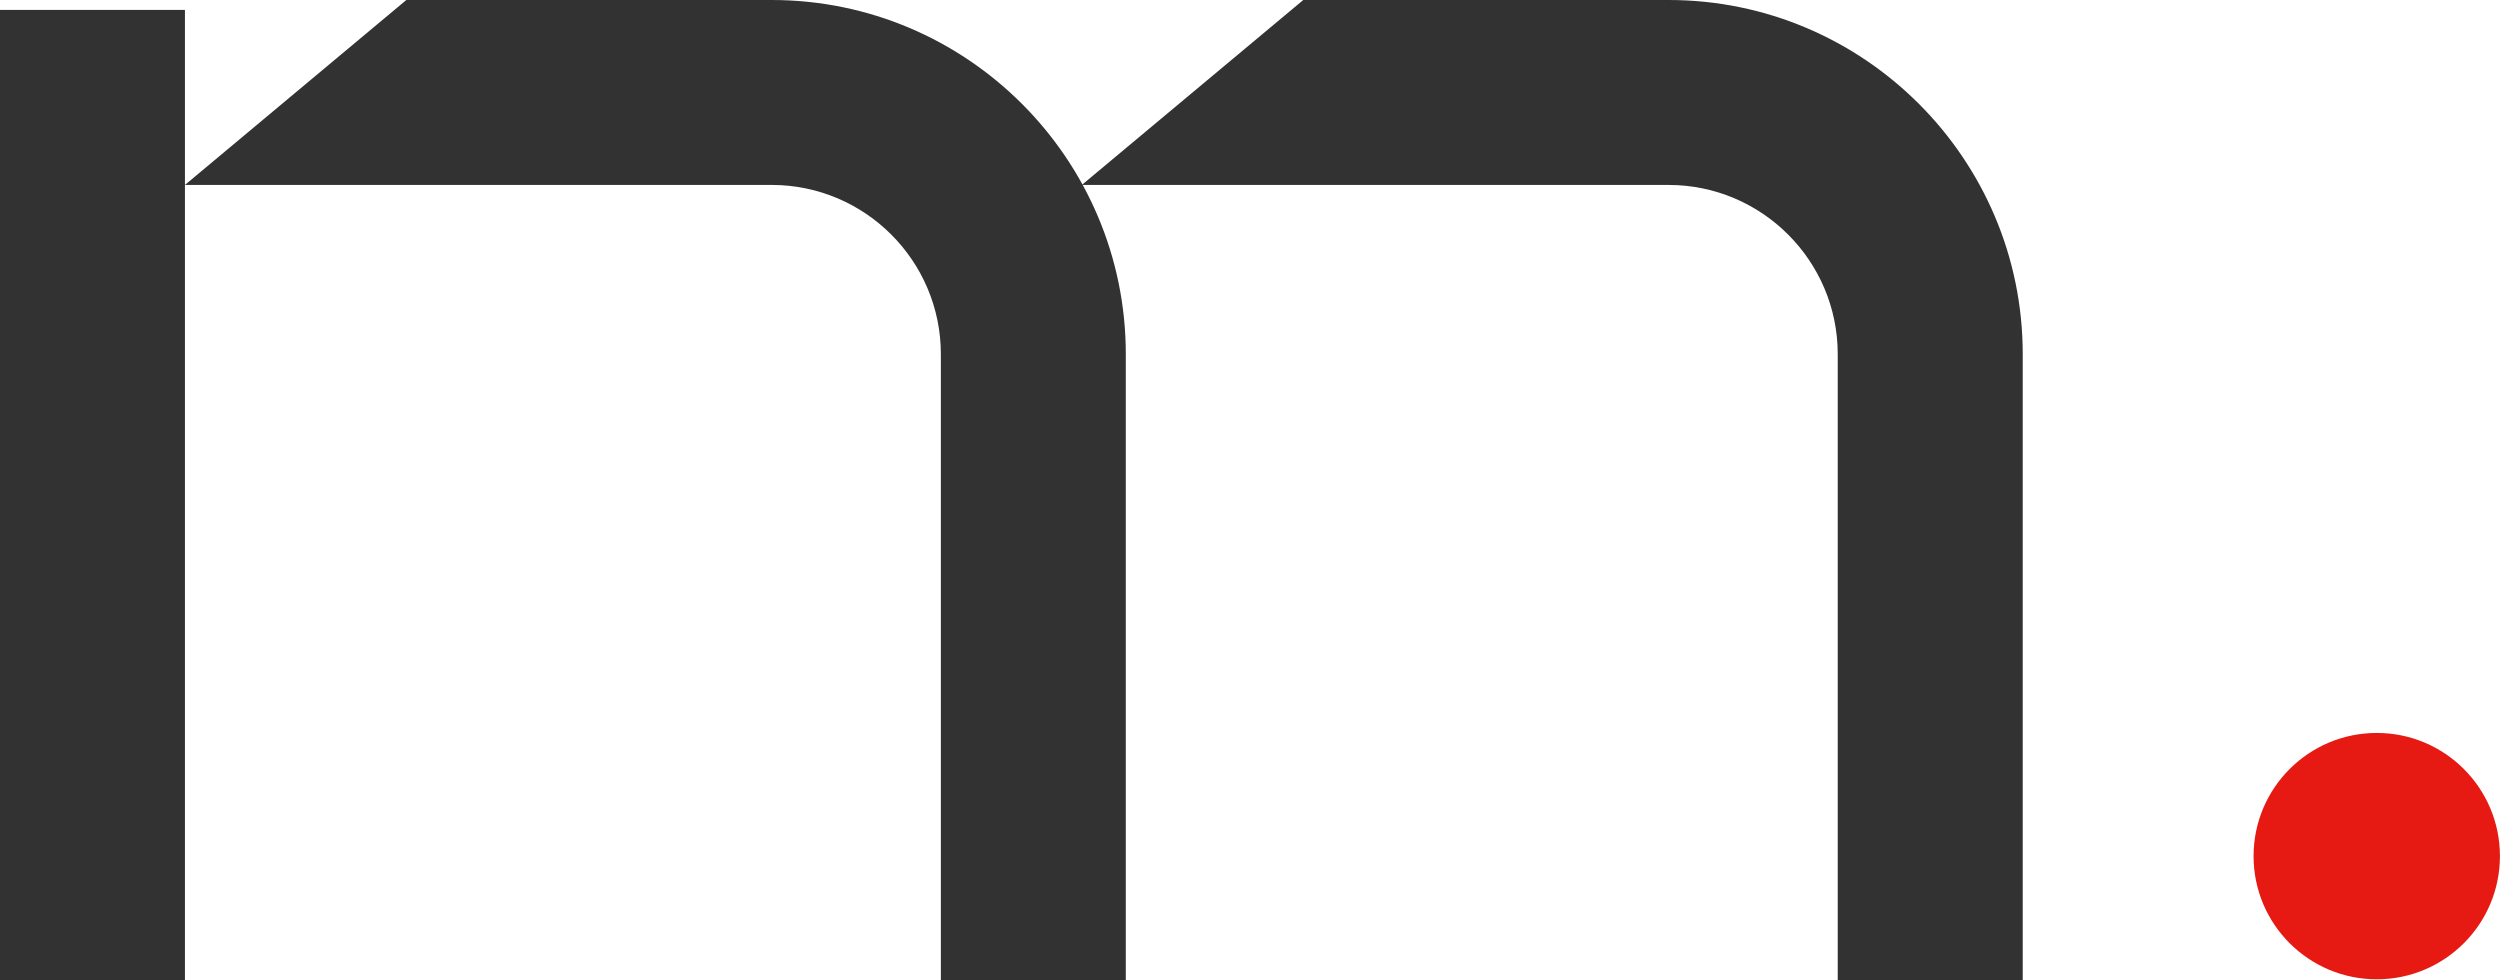 <?xml version="1.0" encoding="UTF-8"?>
<svg id="Layer_2" xmlns="http://www.w3.org/2000/svg" viewBox="0 0 378.51 148.38"><defs>
<style>
  .cls-1 {
    fill:#e71a13;
  }
  .cls-2{
    fill:#323232;
  }

  @media (prefers-color-scheme: dark) {
    .cls-2 {
      fill: #ffffff;
    }
  }
</style>
</defs><g id="Layer_1-2"><g><g><path class="cls-2" d="M142.45,148.38V53.62c0-14.13-11.49-25.62-25.62-25.62H28L61.52,0h55.31c29.57,0,53.62,24.05,53.62,53.62v94.76h-28Z"/><path class="cls-2" d="M278.24,148.38V53.62c0-14.13-11.49-25.62-25.62-25.62h-88.83L197.32,0h55.31c29.57,0,53.62,24.05,53.62,53.62v94.76h-28Z"/><rect class="cls-2" y="1.5" width="28" height="146.88"/></g><circle class="cls-1" cx="359.85" cy="129.62" r="18.65"/></g></g>
</svg>